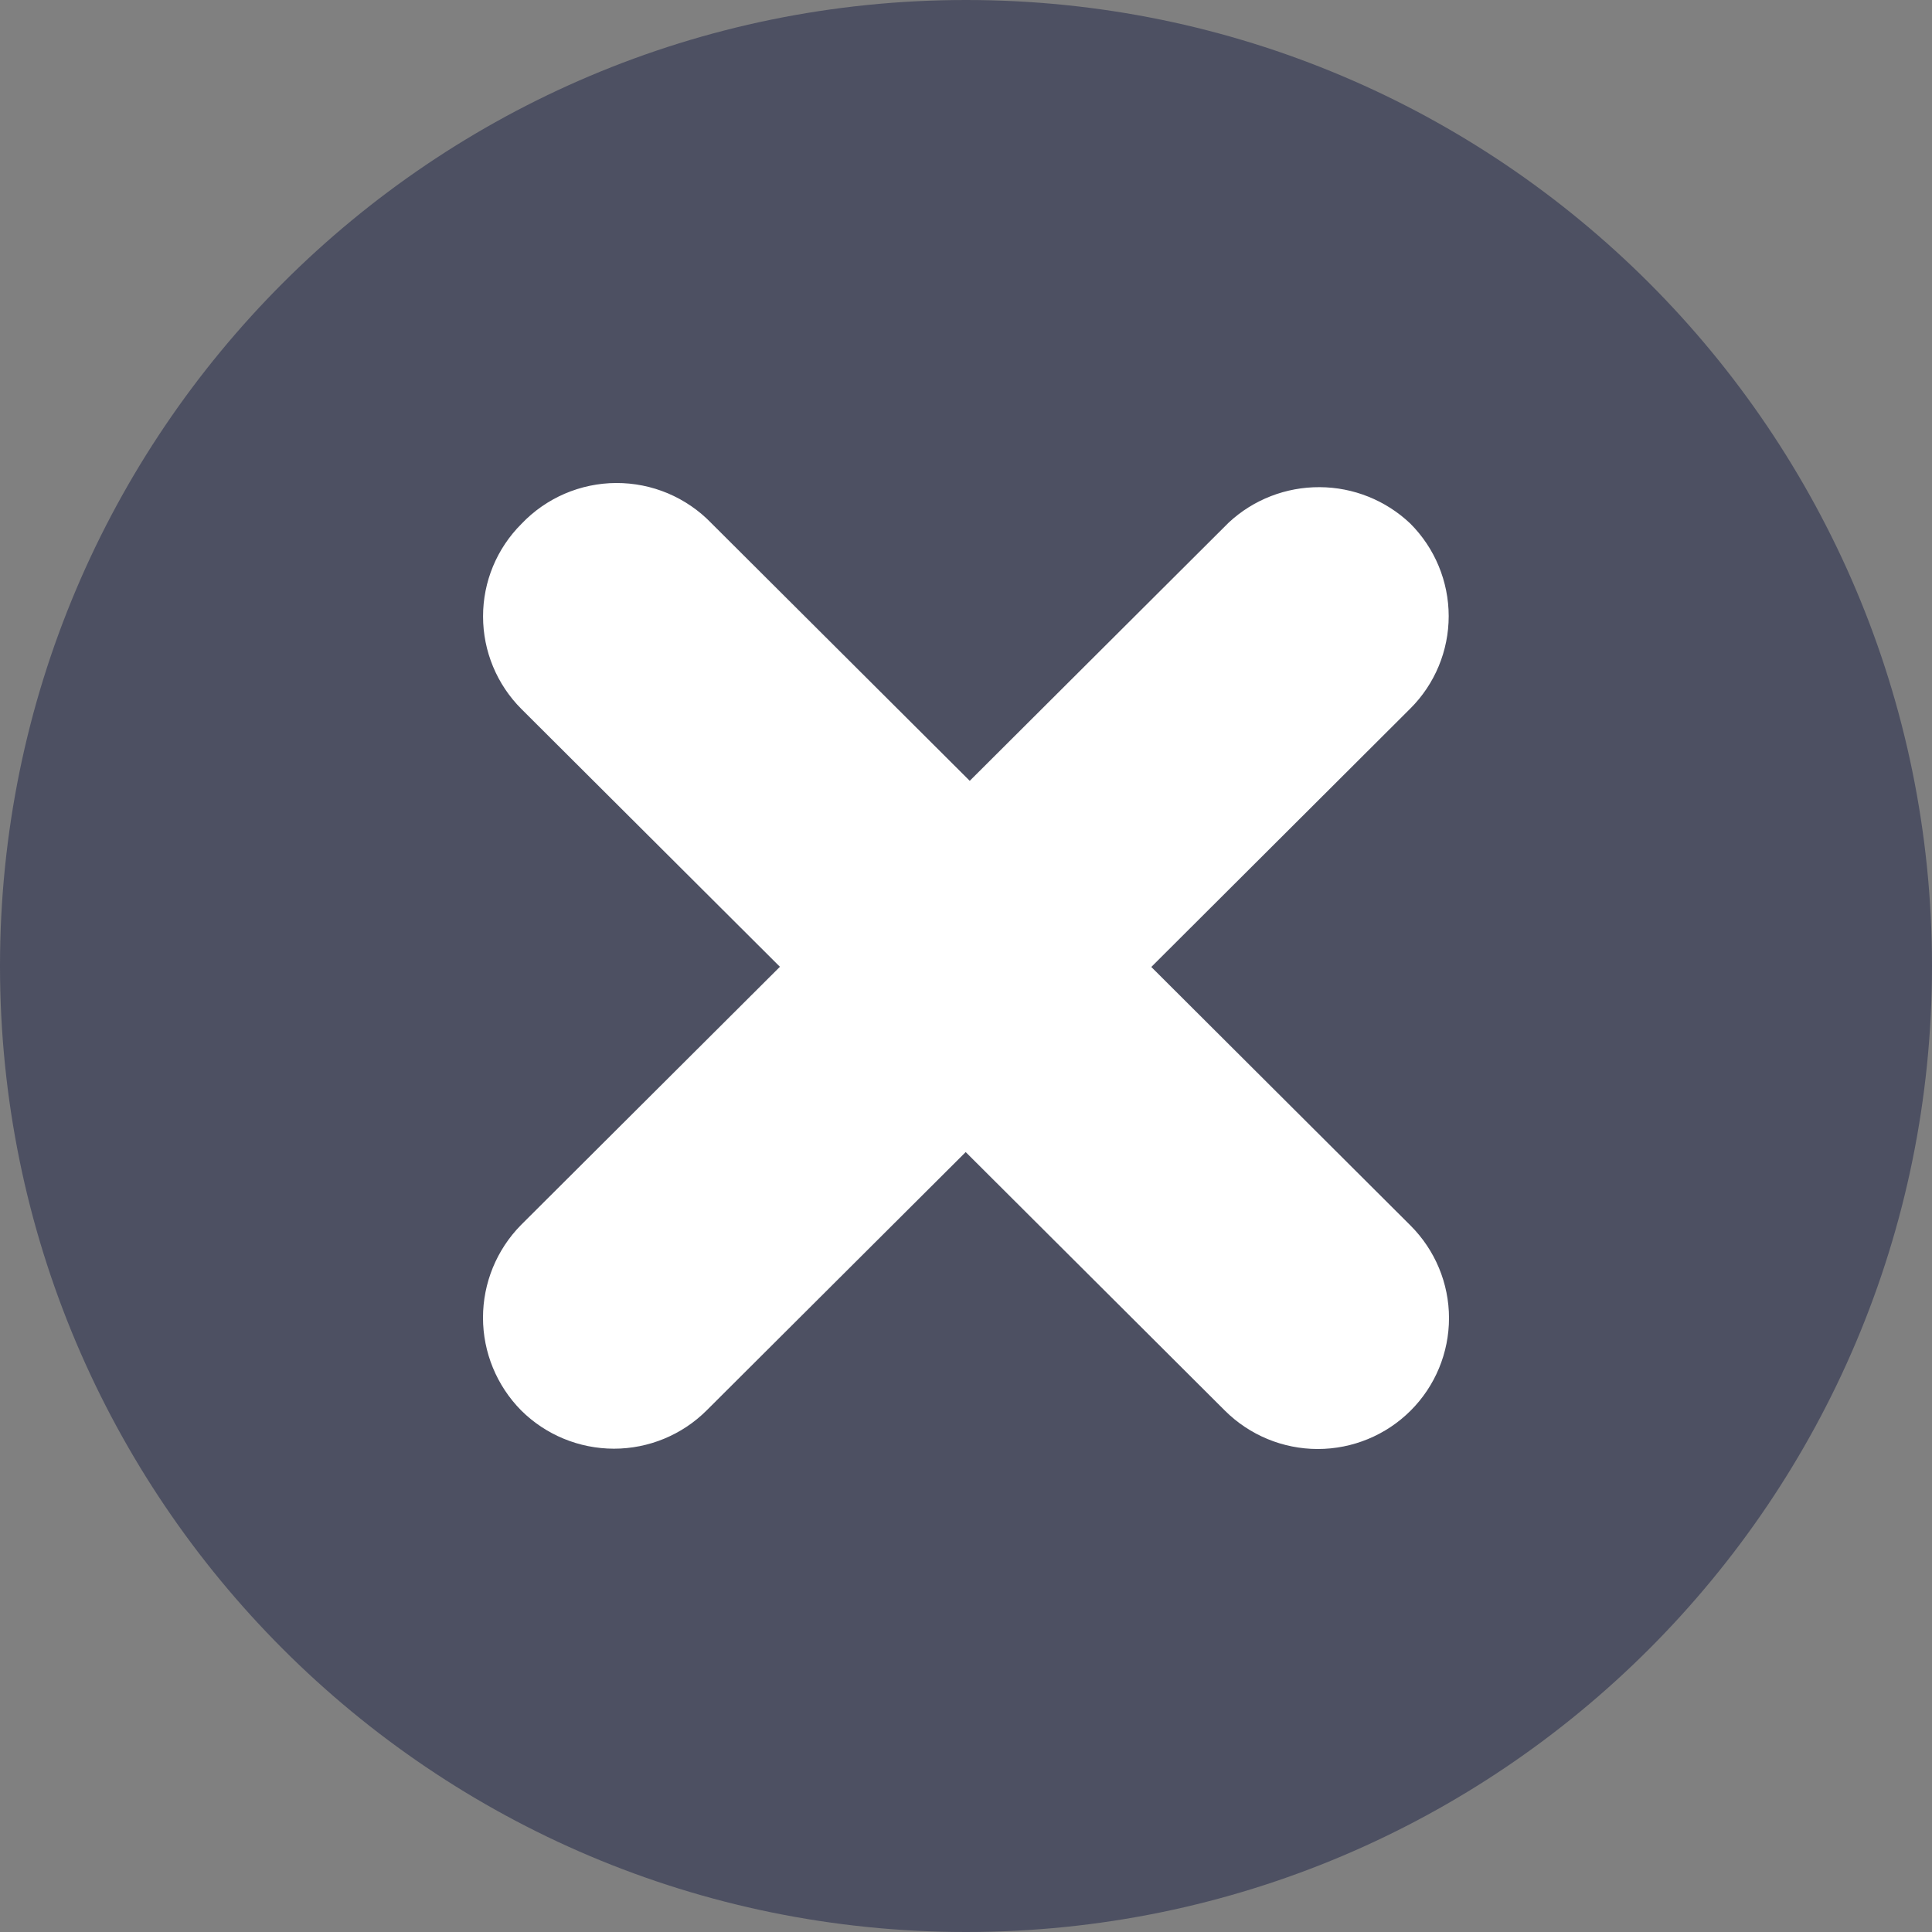 <svg width="32" height="32" viewBox="0 0 32 32" fill="none" xmlns="http://www.w3.org/2000/svg">
<rect x="0" y="0" width="32" height="32" fill="#808080" stroke="none"/>
<path d="M0 16C0 7.163 7.163 0 16 0C24.837 0 32 7.163 32 16C32 24.837 24.837 32 16 32C7.163 32 0 24.837 0 16Z" fill="#4D5062"/>
<path d="M11.782 8.665L16.062 12.933L20.352 8.655C20.76 8.275 21.298 8.066 21.857 8.069C22.415 8.071 22.952 8.286 23.357 8.67C23.765 9.077 23.994 9.629 23.995 10.204C23.995 10.779 23.766 11.331 23.358 11.737L19.069 16.016L23.362 20.298C23.77 20.705 24 21.257 24 21.832C24 22.407 23.771 22.959 23.364 23.365C22.956 23.772 22.403 24 21.826 24C21.25 24 20.696 23.771 20.288 23.364L15.995 19.082L11.705 23.36C11.297 23.767 10.744 23.995 10.168 23.995C9.591 23.994 9.038 23.766 8.63 23.359C8.226 22.949 8 22.398 8 21.825C8 21.251 8.225 20.701 8.628 20.291L12.918 16.013L8.638 11.745C8.23 11.338 8.001 10.786 8.001 10.211C8 9.635 8.229 9.084 8.637 8.677C8.839 8.464 9.082 8.295 9.352 8.178C9.622 8.062 9.912 8.001 10.206 8C10.5 7.999 10.791 8.057 11.062 8.171C11.333 8.286 11.578 8.453 11.782 8.665Z" fill="white"/>
</svg>
